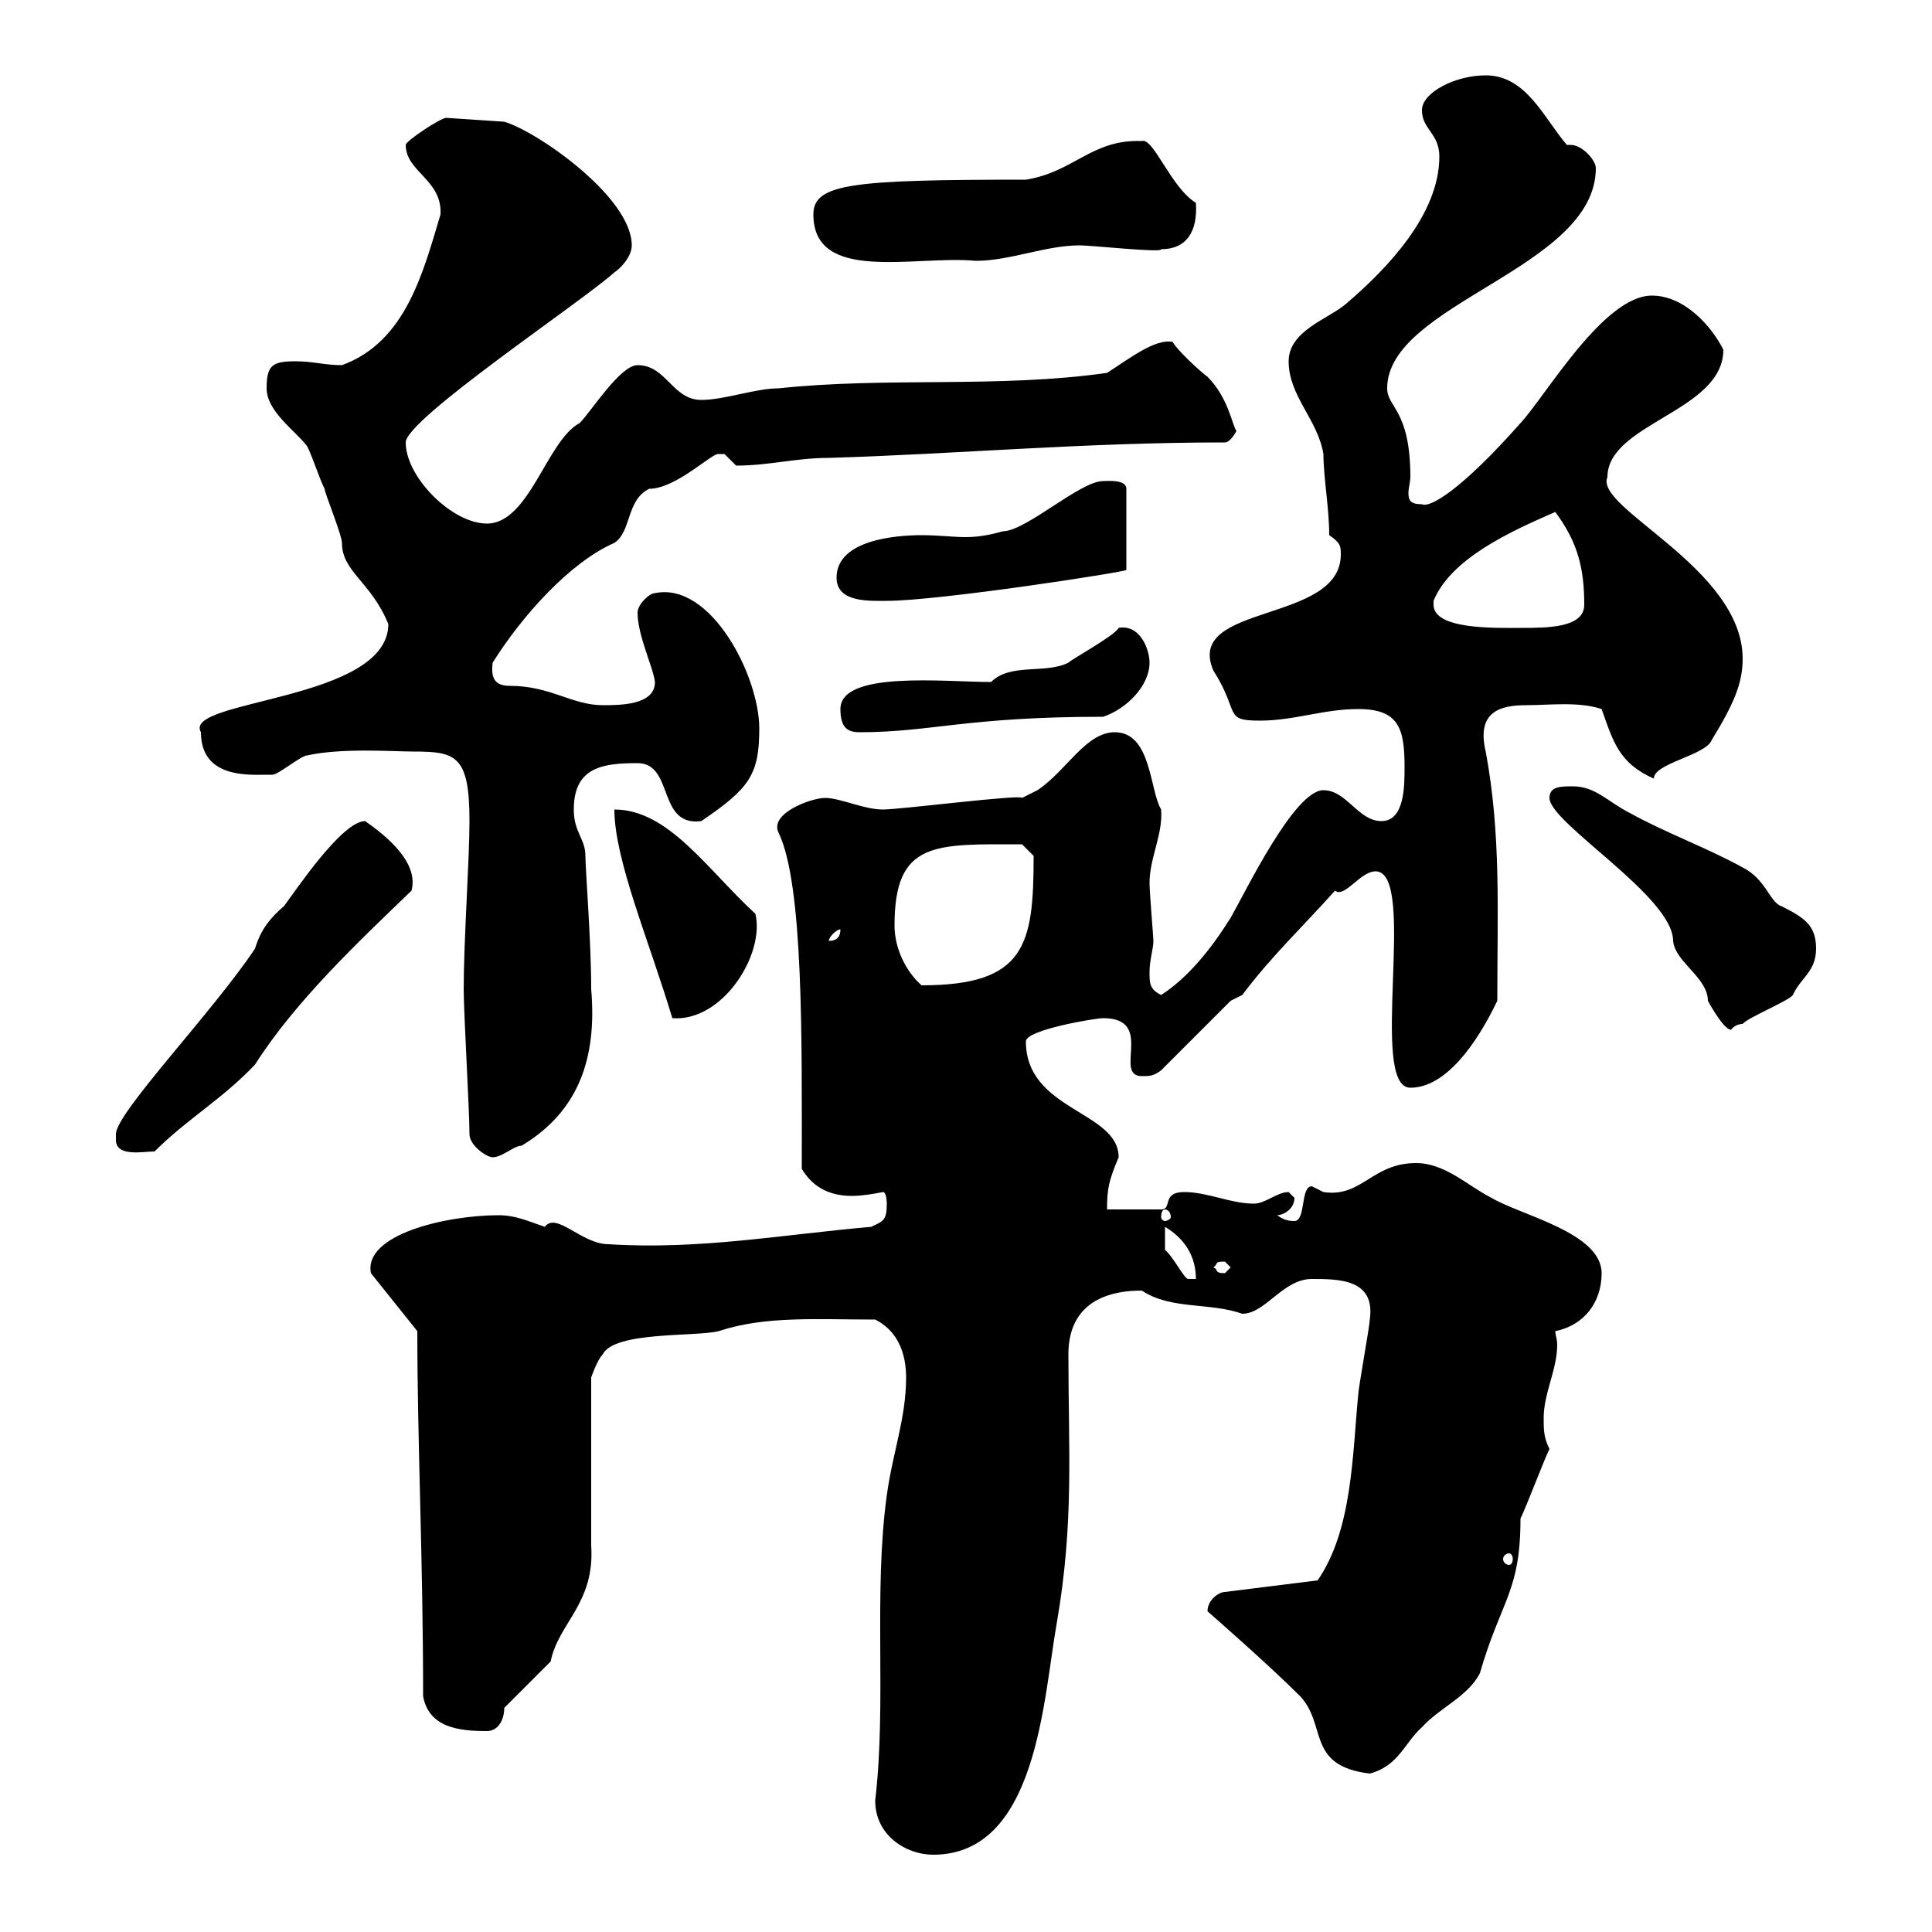 <svg xmlns="http://www.w3.org/2000/svg" xmlns:xlink="http://www.w3.org/1999/xlink" width="300" height="300"><path d="M135.90 279.60C135.90 285 140.70 288 144.90 288C161.10 288 162 263.70 164.10 252C166.80 236.40 165.90 225 165.90 210.30C165.90 203.40 170.40 200.40 177.30 200.40C181.80 203.40 187.80 202.20 192.90 204C196.50 204 199.20 198.60 203.70 198.60C207.90 198.60 213.60 198.60 212.70 204.90C212.70 205.80 210.90 215.70 210.90 216.60C210 225.90 210 237.60 204.60 245.40L190.20 247.20C189.30 247.20 187.50 248.40 187.50 250.20C187.50 250.20 196.80 258.30 201.90 263.40C206.10 267.90 202.80 274.20 212.70 275.40C217.20 274.20 218.10 270.60 220.80 268.20C223.50 265.20 228 263.40 229.80 259.80C233.10 248.40 236.10 247.20 236.10 235.80C237 234 239.70 226.80 240.60 225C239.70 223.20 239.70 222 239.70 220.20C239.70 216.30 241.80 212.70 241.80 208.80C241.80 207.90 241.50 207.30 241.50 206.70C246 205.80 248.70 202.20 248.70 197.70C248.70 191.40 236.10 188.70 231.60 186C228 184.20 224.40 180.60 219.90 180.60C213 180.60 211.50 186 205.50 185.10C205.50 185.10 203.70 184.20 203.70 184.20C201.90 184.20 202.80 189.60 201 189.60C199.80 189.60 199.20 189.30 198.30 188.70C199.20 188.70 201 187.80 201 186C201 186 200.10 185.10 200.10 185.10C198.30 185.10 196.50 186.90 194.70 186.90C191.10 186.90 187.50 185.10 183.90 185.10C180.30 185.10 182.10 187.80 180.30 187.80L171.90 187.80C171.90 184.50 172.20 183.30 173.70 179.70C173.70 172.50 159.30 172.50 159.30 161.70C159.30 159.90 170.10 158.10 171.30 158.10C179.40 158.10 172.80 167.10 177.30 167.10C178.50 167.10 179.10 167.10 180.30 166.20L191.10 155.40L192.90 154.50C197.40 148.50 202.20 144 207.30 138.30C208.80 139.50 211.20 135.30 213.60 135.30C220.20 135.30 212.40 168.90 219 168.90C224.40 168.90 229.20 162.30 232.50 155.40C232.50 141.30 233.10 129.60 230.70 116.70C229.20 110.40 233.10 109.50 237 109.50C240.60 109.50 245.10 108.90 248.70 110.10C250.50 115.20 251.40 118.50 256.80 120.90C256.80 118.50 264.90 117.30 265.80 114.90C269.10 109.50 270.60 106.20 270.60 102.30C270.60 88.20 247.50 78.90 249.60 74.10C249.60 65.70 267.60 63.90 267.60 54.30C265.80 50.70 261.60 45.90 256.50 45.90C249 45.90 240 61.50 236.10 65.70C226.80 76.20 222 78.90 220.80 78.30C219 78.30 218.70 77.70 218.70 76.50C218.70 75.90 219 74.70 219 74.10C219 63.60 215.40 63.30 215.40 60.30C215.40 47.10 247.80 41.70 247.80 26.10C247.80 24.90 245.70 22.50 243.90 22.50C243.60 22.50 243.30 22.50 243.30 22.50C239.70 18.30 237 11.70 230.70 11.70C225.90 11.70 220.80 14.40 220.80 17.10C220.80 20.10 223.50 20.70 223.50 24.30C223.50 33.30 215.40 41.70 209.10 47.10C206.40 49.50 200.10 51.30 200.10 56.10C200.10 61.50 204.60 65.10 205.50 70.50C205.50 74.10 206.40 78.90 206.40 83.10C208.20 84.30 208.20 84.90 208.20 86.10C208.20 96.90 183.90 93.60 188.40 104.10C192.60 110.70 189.90 111.90 195.60 111.90C201 111.90 205.50 110.10 210.90 110.10C217.20 110.10 218.10 113.10 218.10 119.10C218.10 122.10 218.10 127.50 214.50 127.50C210.90 127.50 209.10 122.70 205.50 122.70C201 122.70 193.50 138.30 191.10 142.50C188.10 147.30 184.50 151.80 180.30 154.50C178.50 153.60 178.50 152.70 178.50 150.90C178.50 149.10 179.10 147.30 179.10 146.10C179.10 145.50 178.50 138.60 178.50 137.10C178.50 133.20 180.60 129.60 180.30 125.70C178.50 122.70 178.80 113.70 173.10 113.70C168.60 113.70 165.60 119.70 161.10 122.70L158.70 123.90C158.70 123.30 139.80 125.70 137.10 125.70C134.10 125.70 130.50 123.90 128.10 123.90C126 123.90 119.40 126.30 120.90 129.30C124.80 137.40 124.50 161.70 124.50 181.50C126.30 184.50 129 185.70 132.30 185.70C133.80 185.70 135.60 185.40 137.10 185.10C137.70 185.10 137.70 186.90 137.70 186.90C137.70 189.60 137.10 189.60 135.30 190.50C121.50 191.70 108.60 194.10 94.50 193.20C90.30 193.20 86.40 188.10 84.60 190.50C81.90 189.60 80.10 188.70 77.40 188.70C69.30 188.70 56.40 191.70 57.60 197.70L64.80 206.70C64.80 223.80 65.70 242.10 65.70 263.40C66.60 268.20 71.10 268.80 75.60 268.80C77.40 268.80 78.30 267 78.30 265.20L85.50 258C86.70 252 92.40 249 91.80 240L91.80 213.90C91.80 213.90 92.70 211.20 93.60 210.30C95.40 206.70 108 207.60 111.60 206.70C118.80 204.30 126.90 204.90 135.90 204.90C139.50 206.70 140.70 210.30 140.70 213.90C140.70 220.20 138.60 225.60 137.70 232.20C135.60 247.50 137.70 264.30 135.90 279.60ZM234.30 241.20C234.60 241.20 234.90 241.50 234.90 242.10C234.90 242.70 234.60 243 234.30 243C234 243 233.40 242.70 233.40 242.10C233.40 241.50 234 241.20 234.30 241.20ZM180.90 192.30C180.90 192.30 180.90 190.50 180.90 190.50C183.90 192.30 185.70 195 185.70 198.60L184.50 198.60C183.90 198.60 182.10 195 180.90 194.10C180.90 194.10 180.90 192.30 180.90 192.30ZM188.40 196.80C189.30 196.20 188.40 195.90 190.20 195.90C190.20 195.90 191.10 196.80 191.10 196.80C191.10 196.80 190.20 197.70 190.20 197.70C188.40 197.70 189.30 197.10 188.40 196.80ZM180.90 187.80C181.20 187.80 181.80 188.10 181.80 189C181.80 189.30 181.20 189.60 180.90 189.60C180.60 189.60 180.30 189.30 180.30 189C180.30 188.10 180.60 187.80 180.90 187.80ZM72.90 176.10C72.90 177.90 75.60 179.70 76.50 179.70C78 179.70 79.80 177.90 81 177.90C90 172.50 92.70 164.10 91.80 153.60C91.80 146.10 90.90 135 90.90 132.90C90.90 130.20 89.10 129.30 89.10 125.70C89.10 119.10 93.60 118.50 99 118.50C104.70 118.50 102 128.40 108.90 127.50C116.40 122.40 117.90 120.30 117.90 113.10C117.90 105 110.40 90.30 101.70 92.10C100.80 92.10 99 93.90 99 95.10C99 98.70 101.40 103.50 101.70 105.90C101.70 109.50 96.30 109.50 93.60 109.50C88.80 109.50 85.50 106.50 79.20 106.50C76.80 106.50 76.20 105.30 76.50 102.90C81 95.70 88.50 87.30 95.40 84.30C98.10 82.50 97.20 77.70 100.80 75.90C105 75.90 110.70 70.20 111.60 70.50C111.60 70.50 111.60 70.50 112.50 70.50C112.50 70.50 114.30 72.30 114.30 72.30C119.40 72.30 123.60 71.10 128.70 71.10C148.80 70.50 168.30 68.70 190.20 68.70C191.10 68.70 192 66.90 192 66.90C191.40 66.30 190.80 61.80 187.50 58.50C186.60 57.90 182.70 54.30 182.10 53.10C179.40 52.50 175.20 55.80 171.90 57.90C155.10 60.30 137.70 58.50 120.90 60.30C117.30 60.30 112.50 62.10 108.90 62.10C104.40 62.10 103.50 56.70 99 56.70C96.30 56.70 91.80 63.90 90 65.70C84.90 68.40 82.20 81.30 75.60 81.30C70.20 81.30 63 74.10 63 68.70C63 65.10 90 47.10 95.40 42.30C96.30 41.70 98.10 39.90 98.10 38.10C98.10 30.60 83.40 20.40 78.30 18.90C78 18.90 69.60 18.30 69.30 18.30C68.40 18.30 63 21.90 63 22.50C63 26.70 68.70 27.90 68.40 33.30C65.70 42.30 63 53.10 53.10 56.70C50.40 56.70 48.60 56.10 45.90 56.10C42.30 56.10 41.40 56.70 41.40 60.30C41.40 63.90 45.90 66.90 47.70 69.30C48.60 71.10 49.50 74.10 50.40 75.90C50.40 76.50 53.10 83.10 53.10 84.30C53.10 88.80 57.60 90.30 60.30 96.90C60.30 108.90 28.20 108.60 31.20 113.70C31.20 120.90 38.70 120.30 41.40 120.30C41.40 120.30 42.30 120.30 42.30 120.30C43.20 120.30 46.80 117.30 47.70 117.30C53.10 116.10 61.20 116.70 64.20 116.70C70.80 116.70 72.90 117.30 72.90 127.50C72.90 133.50 72 146.10 72 153.60C72 157.20 72.90 172.50 72.90 176.10ZM18 177C18 179.70 22.20 178.80 24 178.80C29.10 173.70 34.50 170.70 39.60 165.30C45.90 155.40 55.80 146.10 63.90 138.30C65.10 133.80 59.70 129.60 56.70 127.50C53.10 127.50 45.90 138.30 44.10 140.70C42 142.50 40.50 144.30 39.60 147.30C33 157.20 18 172.80 18 176.10C18 176.10 18 177 18 177ZM240.60 123.90C240.60 127.80 259.80 139.20 259.80 146.10C260.10 149.40 265.20 151.80 265.20 155.40C265.20 155.40 267.60 159.90 268.80 159.90C268.80 159.90 269.40 159 270.60 159C271.20 158.10 277.80 155.40 278.40 154.50C279.60 151.80 282 150.90 282 147.30C282 143.70 280.20 142.50 276.60 140.70C274.80 140.10 274.20 136.50 270.60 134.70C265.20 131.70 258.60 129.30 253.20 126.30C249.60 124.50 247.80 122.10 244.20 122.10C242.40 122.10 240.60 122.10 240.60 123.90ZM95.40 125.70C95.40 133.50 100.80 146.10 104.40 158.10C112.20 158.70 118.80 148.20 117.30 141.90C109.80 135 103.80 125.70 95.40 125.70ZM138.90 143.70C138.90 130.50 145.20 131.10 158.70 131.10L160.50 132.90C160.50 146.70 159.30 153 143.10 153C140.70 150.90 138.90 147.30 138.90 143.70ZM130.50 144.30C130.50 145.50 129.90 146.10 128.70 146.10C128.70 145.50 129.90 144.30 130.50 144.30ZM130.50 110.10C130.50 113.10 131.70 113.70 133.50 113.70C144.60 113.70 150 111.30 171.30 111.30C174.90 110.10 178.50 106.50 178.50 102.90C178.50 100.80 177 96.90 173.70 97.50C173.10 98.70 166.50 102.30 165.90 102.90C162.30 104.70 156.90 102.90 153.90 105.90C146.70 105.90 130.50 104.10 130.50 110.10ZM222.60 93.90C222.60 93.90 222.60 93.30 222.60 93.30C225.30 86.70 234.60 82.50 241.50 79.50C245.10 84.30 246 88.50 246 93.90C246 97.50 240.30 97.50 236.10 97.50C232.20 97.50 222.60 97.80 222.60 93.90ZM129.90 89.70C129.90 93.60 135 93.30 137.70 93.30C145.80 93.30 174.90 88.80 174.90 88.50L174.90 75.90C174.90 74.40 171.90 74.70 171.30 74.70C167.70 74.70 159.30 82.50 155.70 82.50C153.60 83.10 151.80 83.40 150 83.40C147.90 83.40 145.80 83.10 143.10 83.10C139.50 83.10 129.90 83.70 129.90 89.70ZM126.30 33.30C126.30 44.10 142.20 39.60 151.50 40.50C156.90 40.50 162.30 38.10 167.70 38.10C169.50 38.10 180.60 39.30 180.30 38.70C184.20 38.70 186 36 185.70 31.50C181.80 29.10 179.10 21.30 177.30 21.90C169.50 21.60 166.80 26.70 159.30 27.90C132.30 27.90 126.30 28.50 126.30 33.30Z"/></svg>